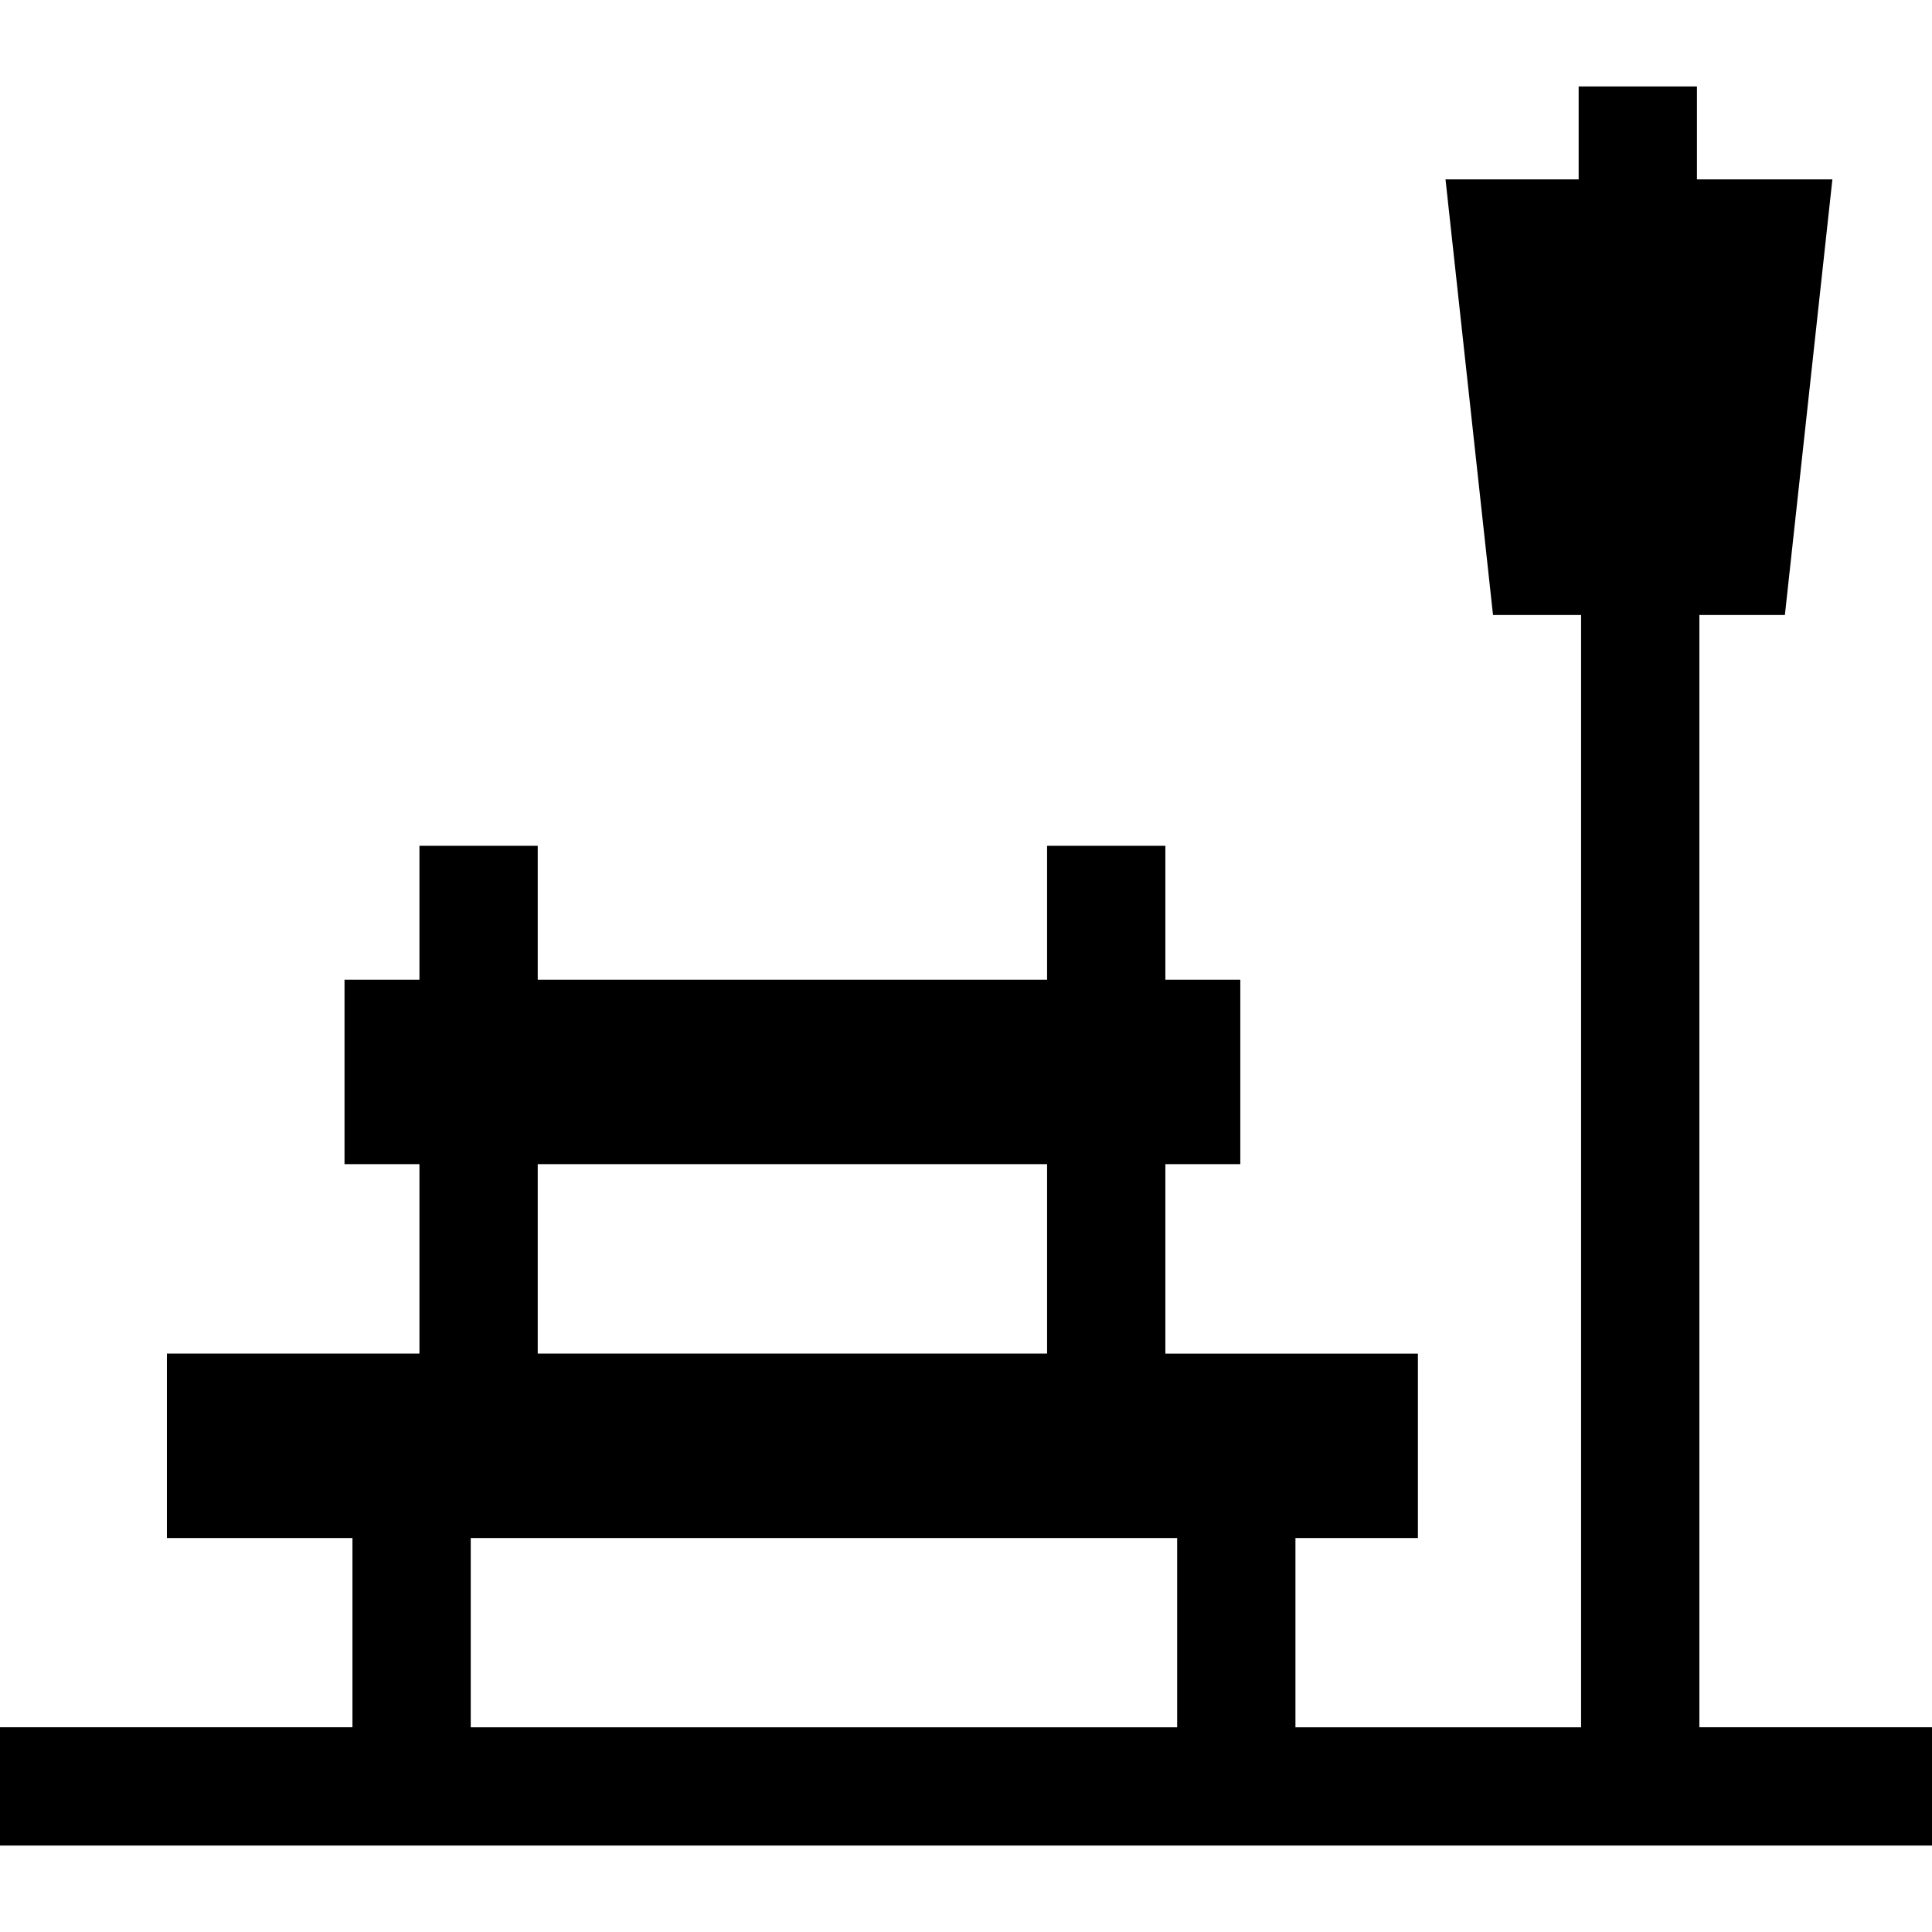 <?xml version="1.0" encoding="iso-8859-1"?>
<!-- Uploaded to: SVG Repo, www.svgrepo.com, Generator: SVG Repo Mixer Tools -->
<svg fill="#000000" height="800px" width="800px" version="1.1" id="Layer_1" xmlns="http://www.w3.org/2000/svg" xmlns:xlink="http://www.w3.org/1999/xlink" 
	 viewBox="0 0 512 512" xml:space="preserve">
<g>
	<g>
		<path d="M450.351,457.748V162.98h22.663L485.602,47.54h-35.894V22.905H418.36v24.635h-35.284l12.588,115.439h23.34v294.771
			h-75.698v-50.155h32.452v-48.873h-66.924v-50.211h19.858v-48.874h-19.858v-35.485h-31.347v35.485H142.505v-35.485h-31.347v35.485
			H91.299v48.873h19.858v50.21H44.234v48.873h49.171v50.155H0v31.347h512v-31.347H450.351z M142.505,308.51h134.983v50.21H142.505
			V308.51z M311.96,457.749H124.751v-50.155H311.96V457.749z"/>
	</g>
</g>
</svg>